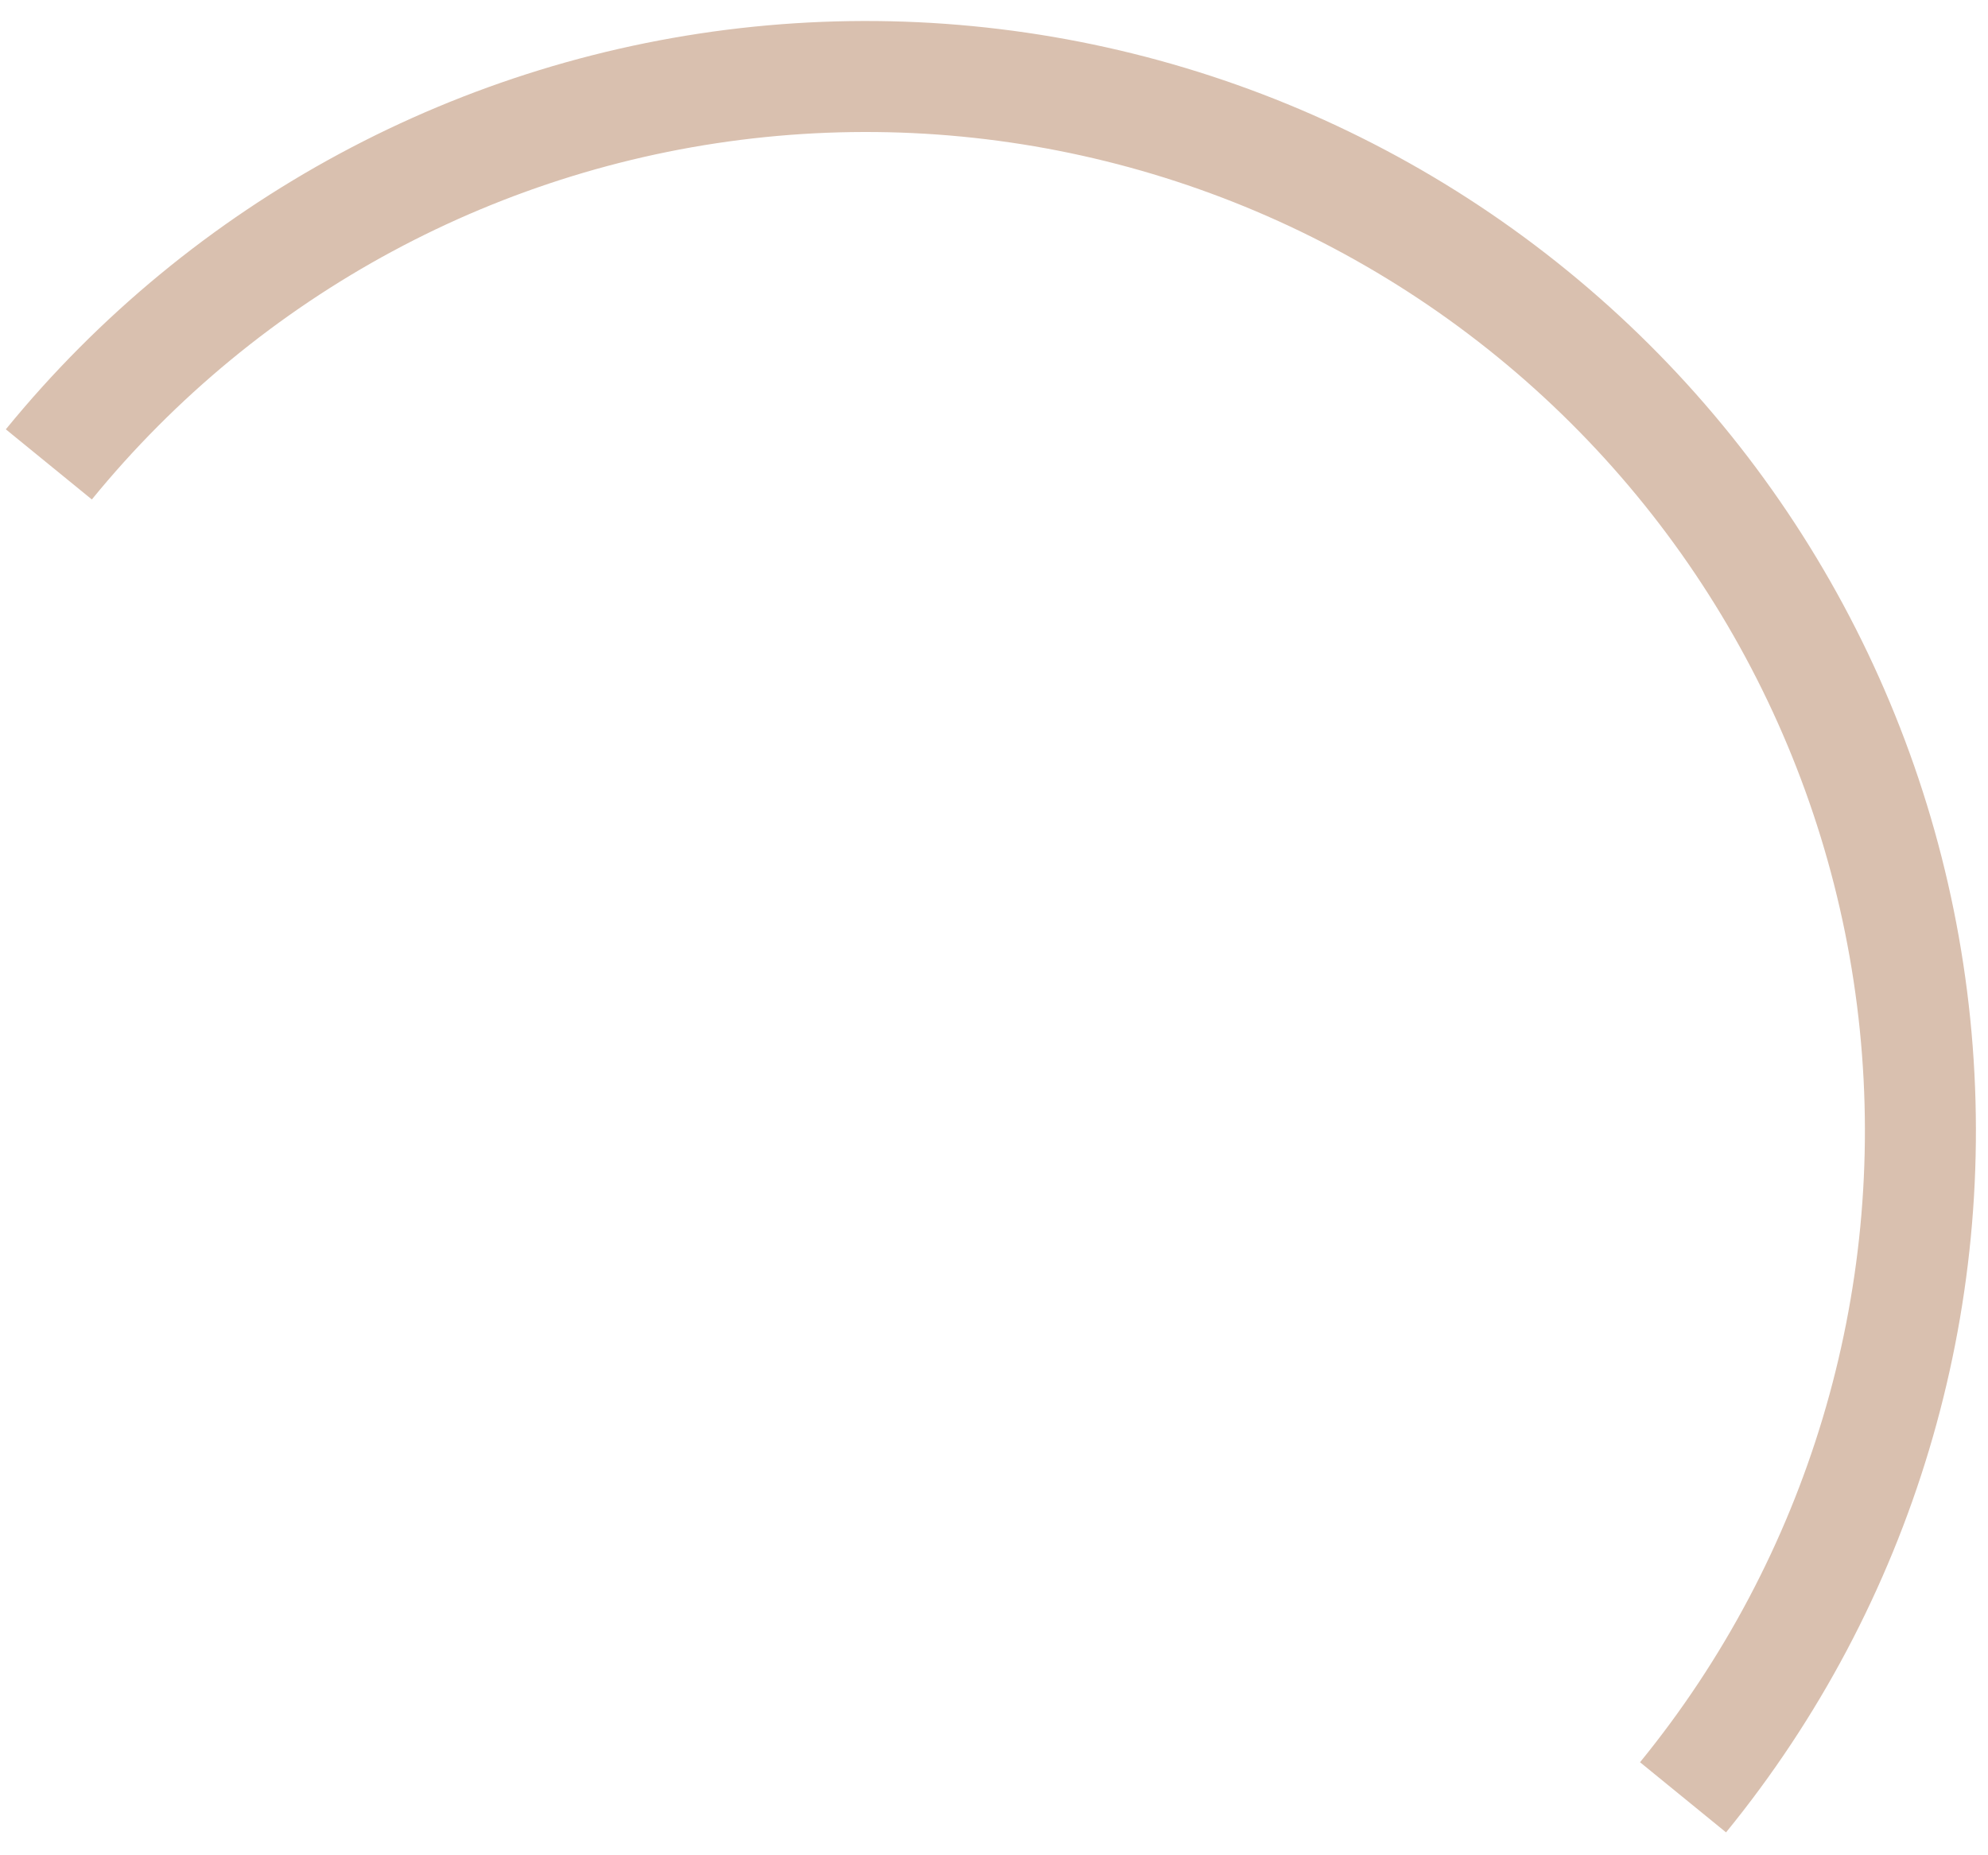 <?xml version="1.0" encoding="UTF-8"?> <svg xmlns="http://www.w3.org/2000/svg" width="60" height="56" viewBox="0 0 60 56" fill="none"> <path d="M52.094 55.309C57.71 48.425 60.361 39.591 59.464 30.752C58.567 21.912 54.195 13.791 47.31 8.175C40.426 2.559 31.592 -0.092 22.753 0.805C13.913 1.702 5.792 6.074 0.176 12.959L2.772 15.076C7.827 8.88 15.135 4.945 23.091 4.138C31.046 3.331 38.996 5.717 45.193 10.771C51.389 15.826 55.324 23.134 56.131 31.09C56.938 39.045 54.552 46.996 49.498 53.192L52.094 55.309Z" fill="#D9C0AF"></path> </svg> 